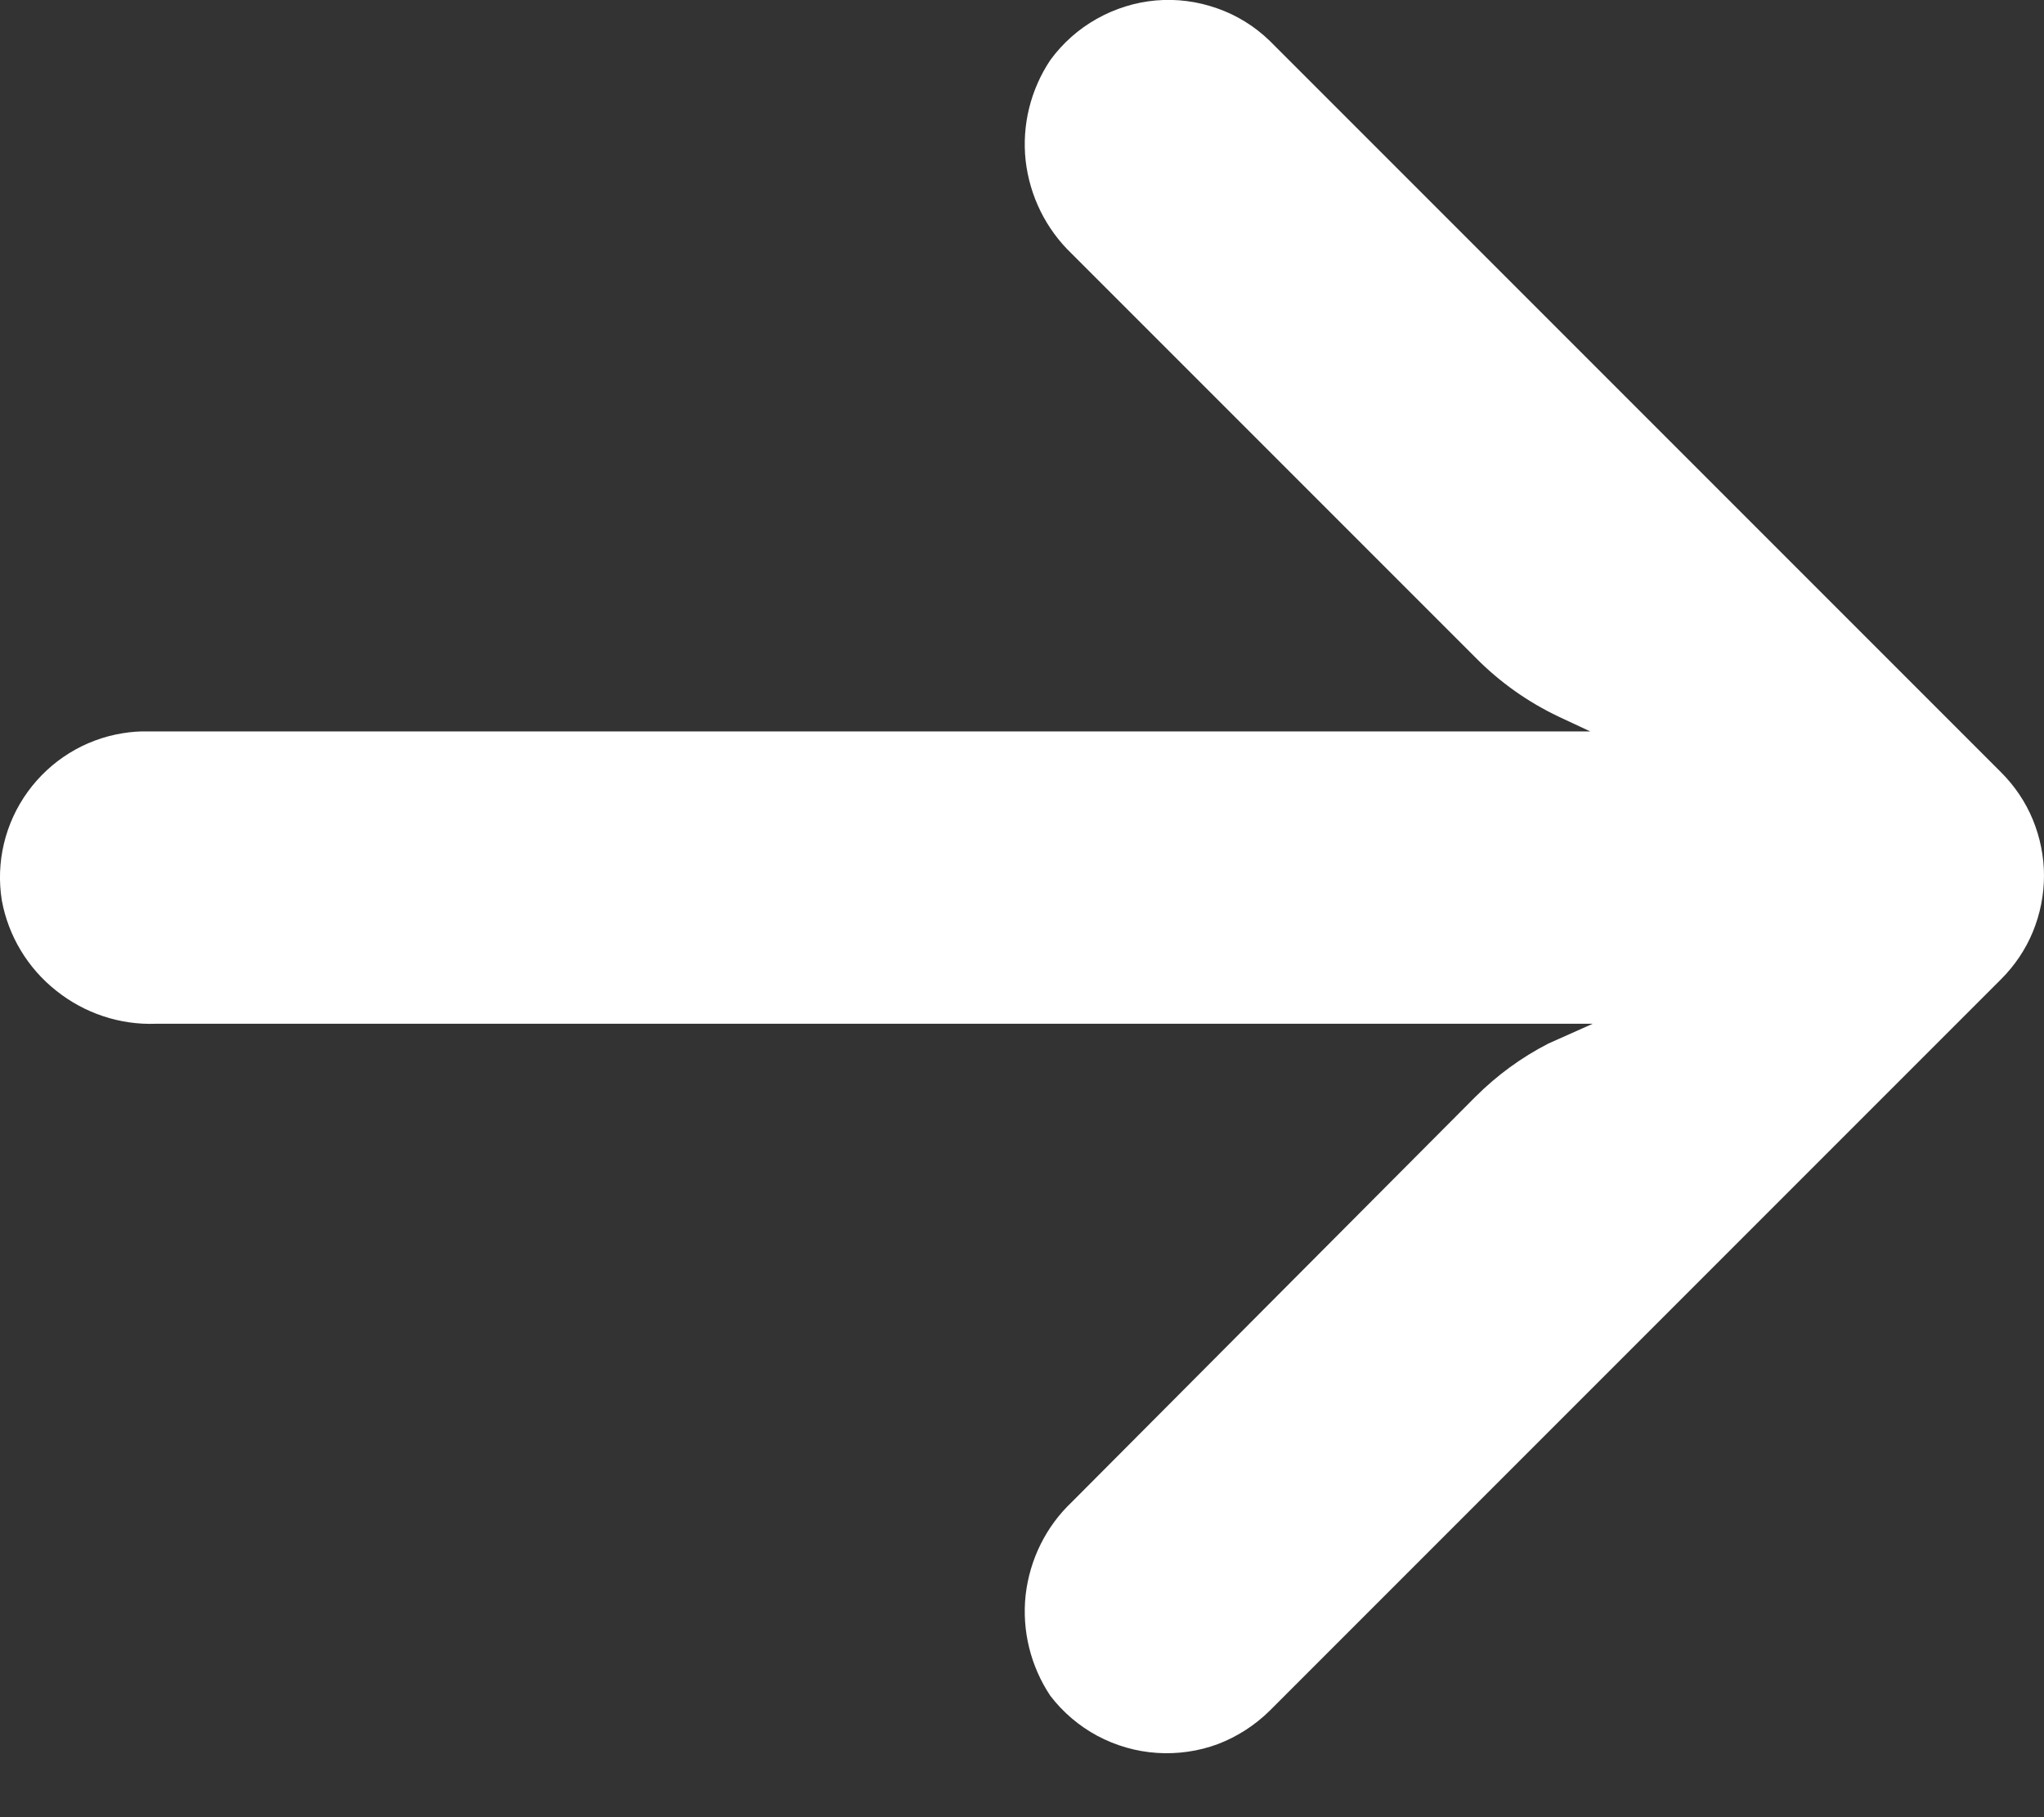 <svg width="9" height="8" viewBox="0 0 9 8" fill="none" xmlns="http://www.w3.org/2000/svg">
<rect x="0" y="0" width="9" height="8" fill="#333333" stroke="none"/>
<path d="M0.54 3.228C0.577 3.222 0.614 3.219 0.652 3.22H7.002L6.863 3.155C6.728 3.091 6.605 3.004 6.5 2.898L4.719 1.117C4.605 1.008 4.534 0.863 4.516 0.707C4.499 0.551 4.538 0.394 4.625 0.264C4.68 0.189 4.749 0.128 4.829 0.083C4.909 0.038 4.998 0.01 5.089 0.002C5.181 -0.006 5.273 0.006 5.36 0.037C5.446 0.067 5.525 0.116 5.591 0.18L8.811 3.4C8.871 3.46 8.919 3.531 8.951 3.609C8.983 3.687 9 3.771 9 3.855C9 3.94 8.983 4.024 8.951 4.102C8.919 4.18 8.871 4.251 8.811 4.311L5.591 7.531C5.526 7.595 5.449 7.645 5.363 7.678C5.277 7.71 5.185 7.723 5.094 7.717C5.002 7.711 4.913 7.685 4.832 7.642C4.752 7.599 4.681 7.539 4.625 7.466C4.538 7.336 4.499 7.178 4.516 7.022C4.534 6.866 4.605 6.721 4.719 6.613L6.496 4.829C6.591 4.734 6.699 4.655 6.818 4.594L7.013 4.507H0.687C0.528 4.513 0.372 4.461 0.247 4.361C0.122 4.262 0.037 4.121 0.008 3.964C-0.019 3.796 0.022 3.624 0.122 3.486C0.222 3.348 0.372 3.255 0.54 3.228Z" fill="white"/>
</svg>
